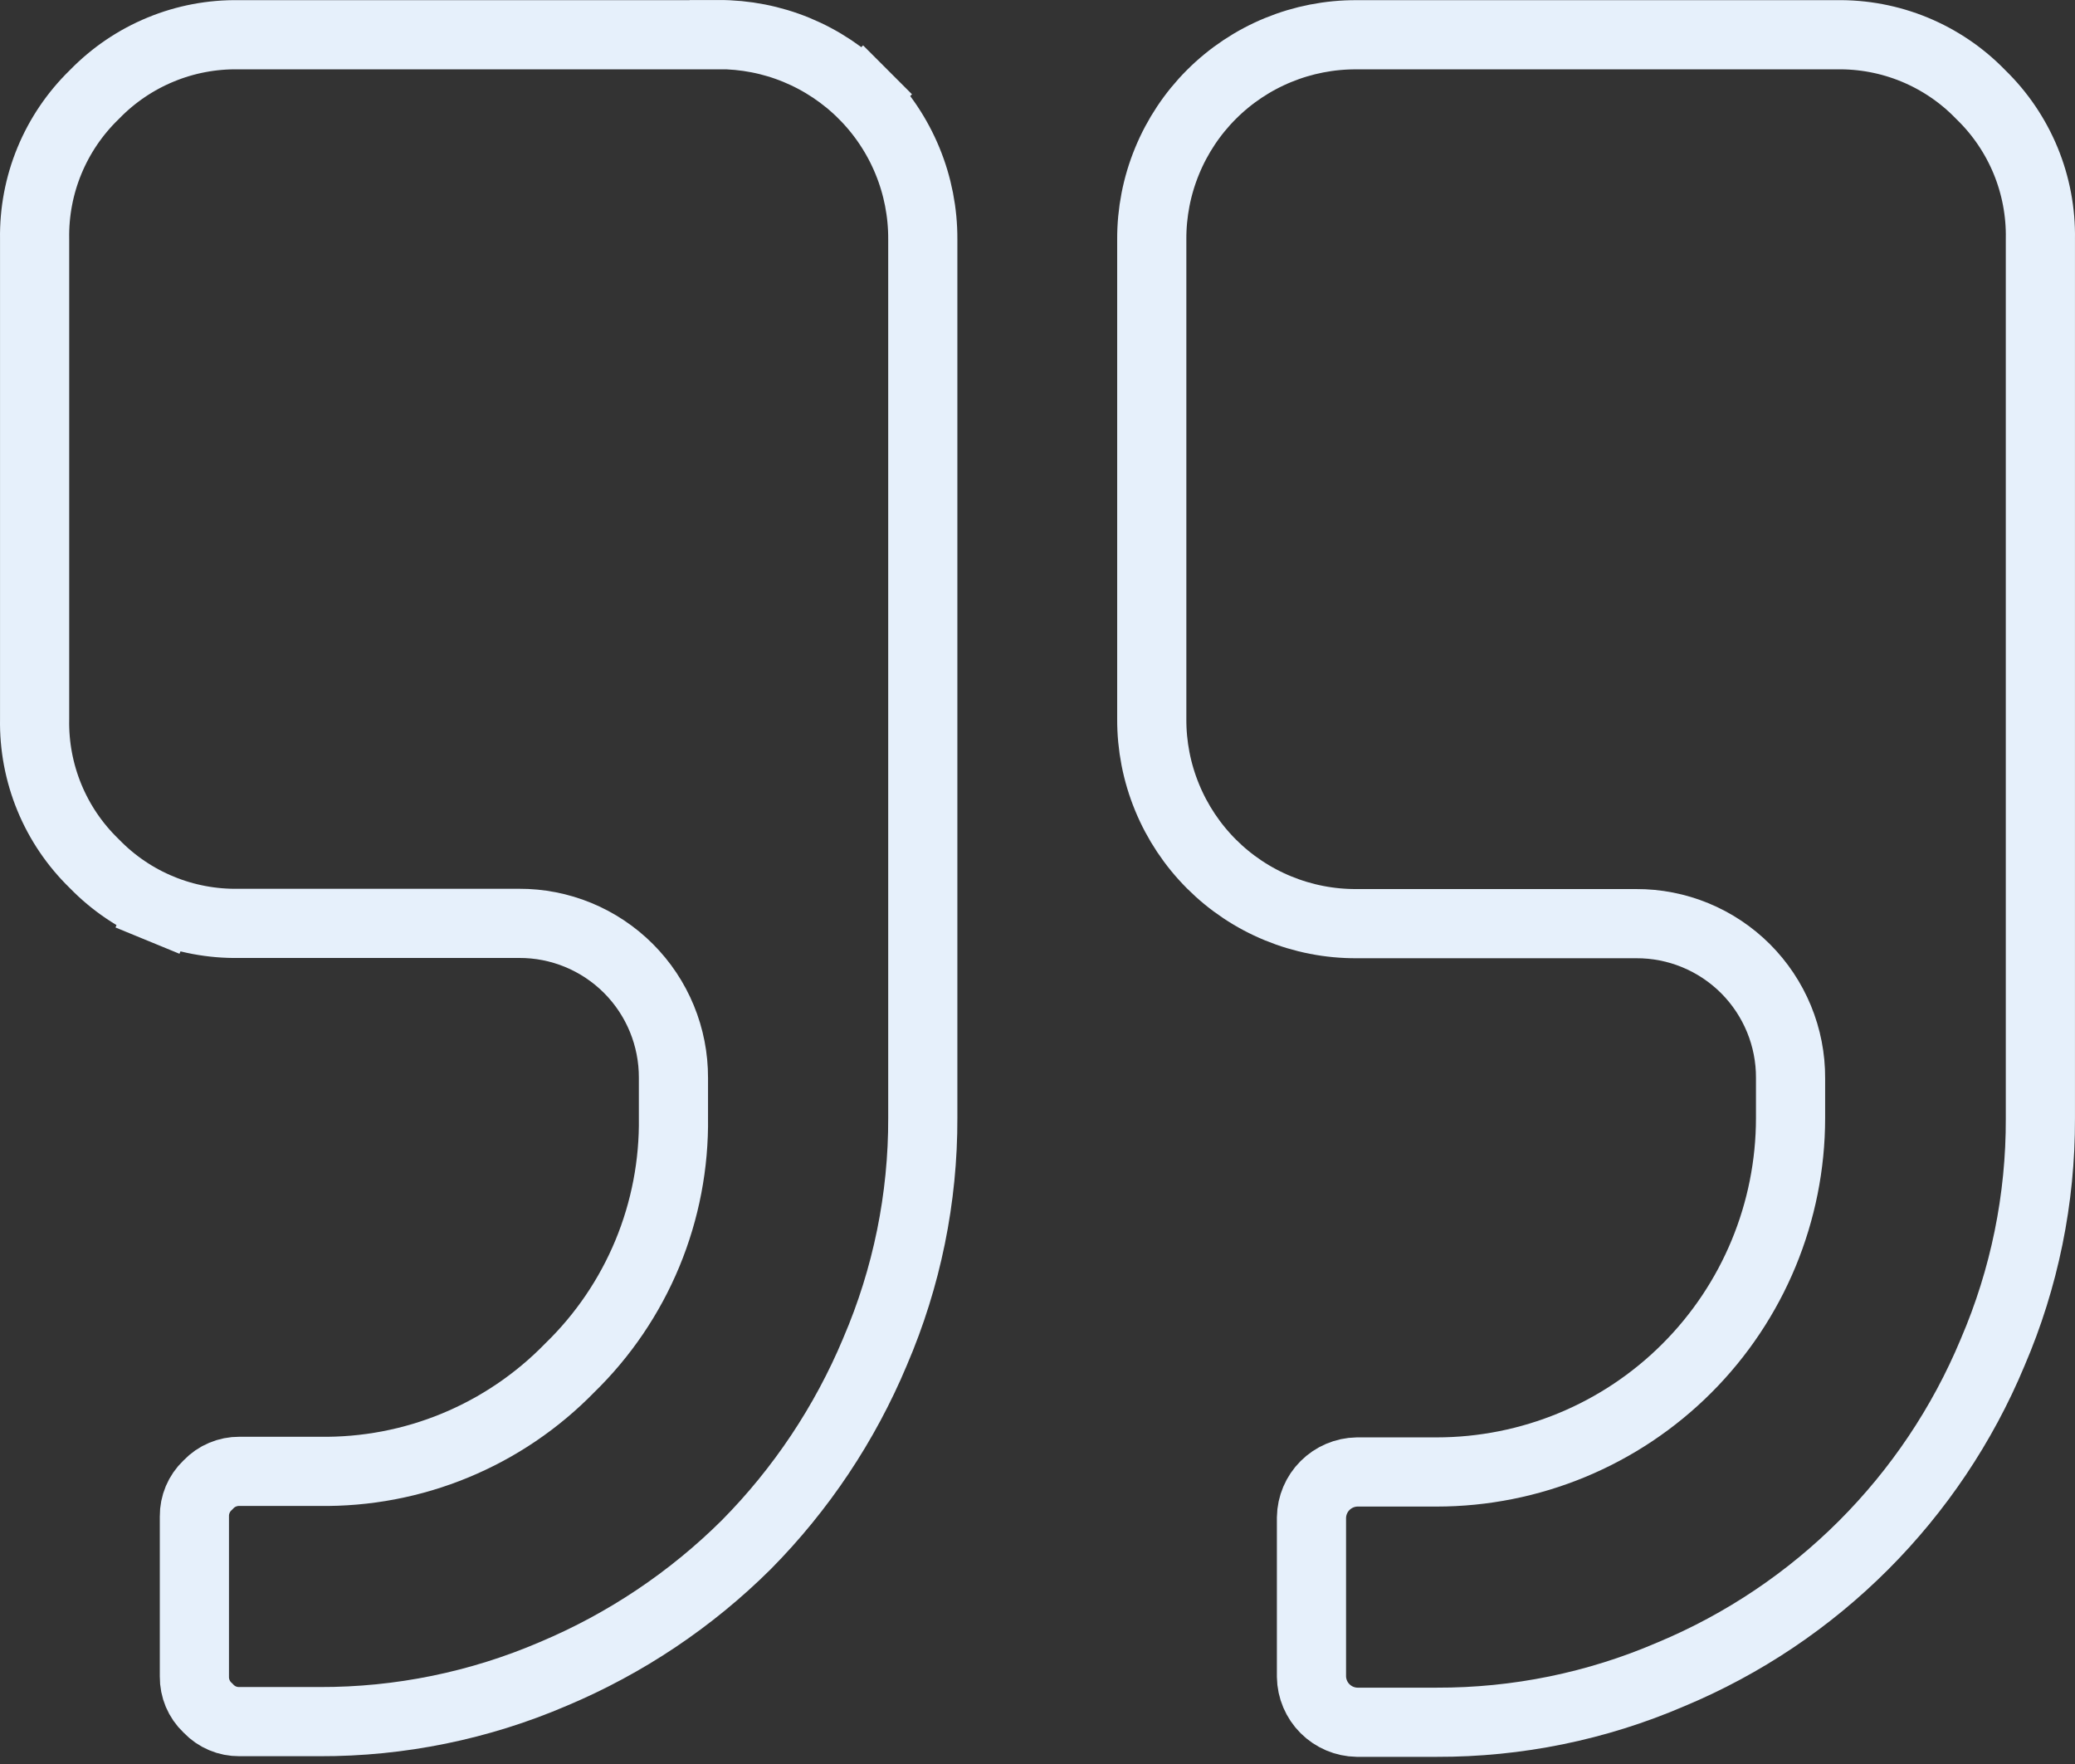 <svg width="60" height="51" viewBox="0 0 60 51" fill="none" xmlns="http://www.w3.org/2000/svg">
<rect x="0" y="0" width="60" height="51" fill="#333333" stroke="none"/>
<path d="M20.77 1.005L20.771 1C21.546 0.998 22.315 1.148 23.032 1.443C23.752 1.74 24.407 2.176 24.957 2.726L25.664 2.019L24.957 2.726C25.508 3.277 25.944 3.931 26.24 4.651C26.537 5.372 26.687 6.143 26.683 6.922V6.927L26.683 32.312L26.683 32.315C26.691 34.638 26.222 36.938 25.305 39.073L25.305 39.073L25.302 39.081C24.43 41.162 23.167 43.055 21.581 44.659C19.98 46.249 18.087 47.517 16.007 48.392L16.007 48.392L16 48.395C13.864 49.312 11.564 49.782 9.24 49.775H9.237L6.928 49.775L6.92 49.775C6.753 49.776 6.588 49.744 6.435 49.679C6.281 49.614 6.143 49.518 6.028 49.398L6.013 49.382L5.997 49.367C5.876 49.252 5.781 49.113 5.716 48.96C5.652 48.806 5.619 48.641 5.621 48.475H5.621V48.466L5.621 43.848L5.621 43.839C5.619 43.673 5.652 43.508 5.716 43.355C5.781 43.201 5.876 43.063 5.996 42.948L6.013 42.932L6.028 42.916C6.143 42.796 6.281 42.7 6.435 42.636C6.588 42.571 6.753 42.538 6.92 42.539L6.92 42.539H6.928H9.229C10.578 42.56 11.917 42.306 13.164 41.79C14.409 41.275 15.535 40.512 16.475 39.547C17.44 38.609 18.204 37.483 18.72 36.239C19.236 34.993 19.492 33.655 19.473 32.306V31.161C19.475 30.575 19.361 29.993 19.138 29.451C18.915 28.907 18.585 28.413 18.17 27.998C17.755 27.583 17.261 27.254 16.718 27.03C16.175 26.807 15.594 26.693 15.007 26.696H6.928H6.919L6.91 26.696C6.134 26.71 5.363 26.565 4.645 26.27L4.265 27.195L4.645 26.27C3.927 25.975 3.278 25.535 2.736 24.979L2.727 24.97L2.717 24.96C2.161 24.419 1.722 23.771 1.427 23.054C1.132 22.337 0.987 21.567 1.001 20.792L1.001 20.783V20.774V6.928V6.92L1.001 6.911C0.988 6.135 1.133 5.365 1.429 4.648C1.725 3.931 2.165 3.282 2.721 2.741L2.731 2.731L2.741 2.721C3.282 2.166 3.931 1.727 4.648 1.432C5.365 1.136 6.135 0.991 6.91 1.005L6.919 1.005H6.928H20.77Z" stroke="#E6F0FB" stroke-width="2"/>
<path d="M57.262 2.721L57.272 2.731L57.282 2.741C57.838 3.281 58.277 3.93 58.573 4.647C58.868 5.364 59.013 6.134 58.999 6.909L58.999 6.918V6.927L58.999 32.333L58.999 32.337C59.007 34.66 58.538 36.96 57.621 39.094L57.621 39.094L57.617 39.104C55.863 43.311 52.519 46.655 48.312 48.409L48.312 48.409L48.302 48.413C46.167 49.331 43.867 49.8 41.543 49.793H41.539H39.238C38.891 49.787 38.56 49.646 38.314 49.401C38.068 49.155 37.928 48.824 37.922 48.477V43.874C37.928 43.527 38.068 43.195 38.314 42.95C38.56 42.704 38.891 42.563 39.238 42.557H41.539C44.254 42.557 46.858 41.479 48.777 39.559C50.697 37.64 51.775 35.036 51.775 32.322V31.169C51.778 30.583 51.664 30.001 51.441 29.459C51.217 28.915 50.888 28.422 50.473 28.006C50.057 27.591 49.564 27.262 49.02 27.038C48.478 26.815 47.896 26.701 47.31 26.704L39.231 26.704L39.226 26.704C38.447 26.708 37.675 26.557 36.955 26.261C36.234 25.965 35.58 25.529 35.029 24.978C34.479 24.427 34.043 23.773 33.747 23.053C33.45 22.333 33.3 21.561 33.304 20.782V20.777V6.932H33.304L33.304 6.927C33.3 6.148 33.45 5.376 33.747 4.656C34.043 3.936 34.479 3.281 35.029 2.731C35.58 2.18 36.234 1.744 36.955 1.448C37.675 1.152 38.447 1.001 39.226 1.005V1.005H39.231H53.076H53.085L53.094 1.005C53.869 0.991 54.639 1.136 55.356 1.431C56.073 1.727 56.722 2.165 57.262 2.721Z" stroke="#E6F0FB" stroke-width="2"/>
</svg>
